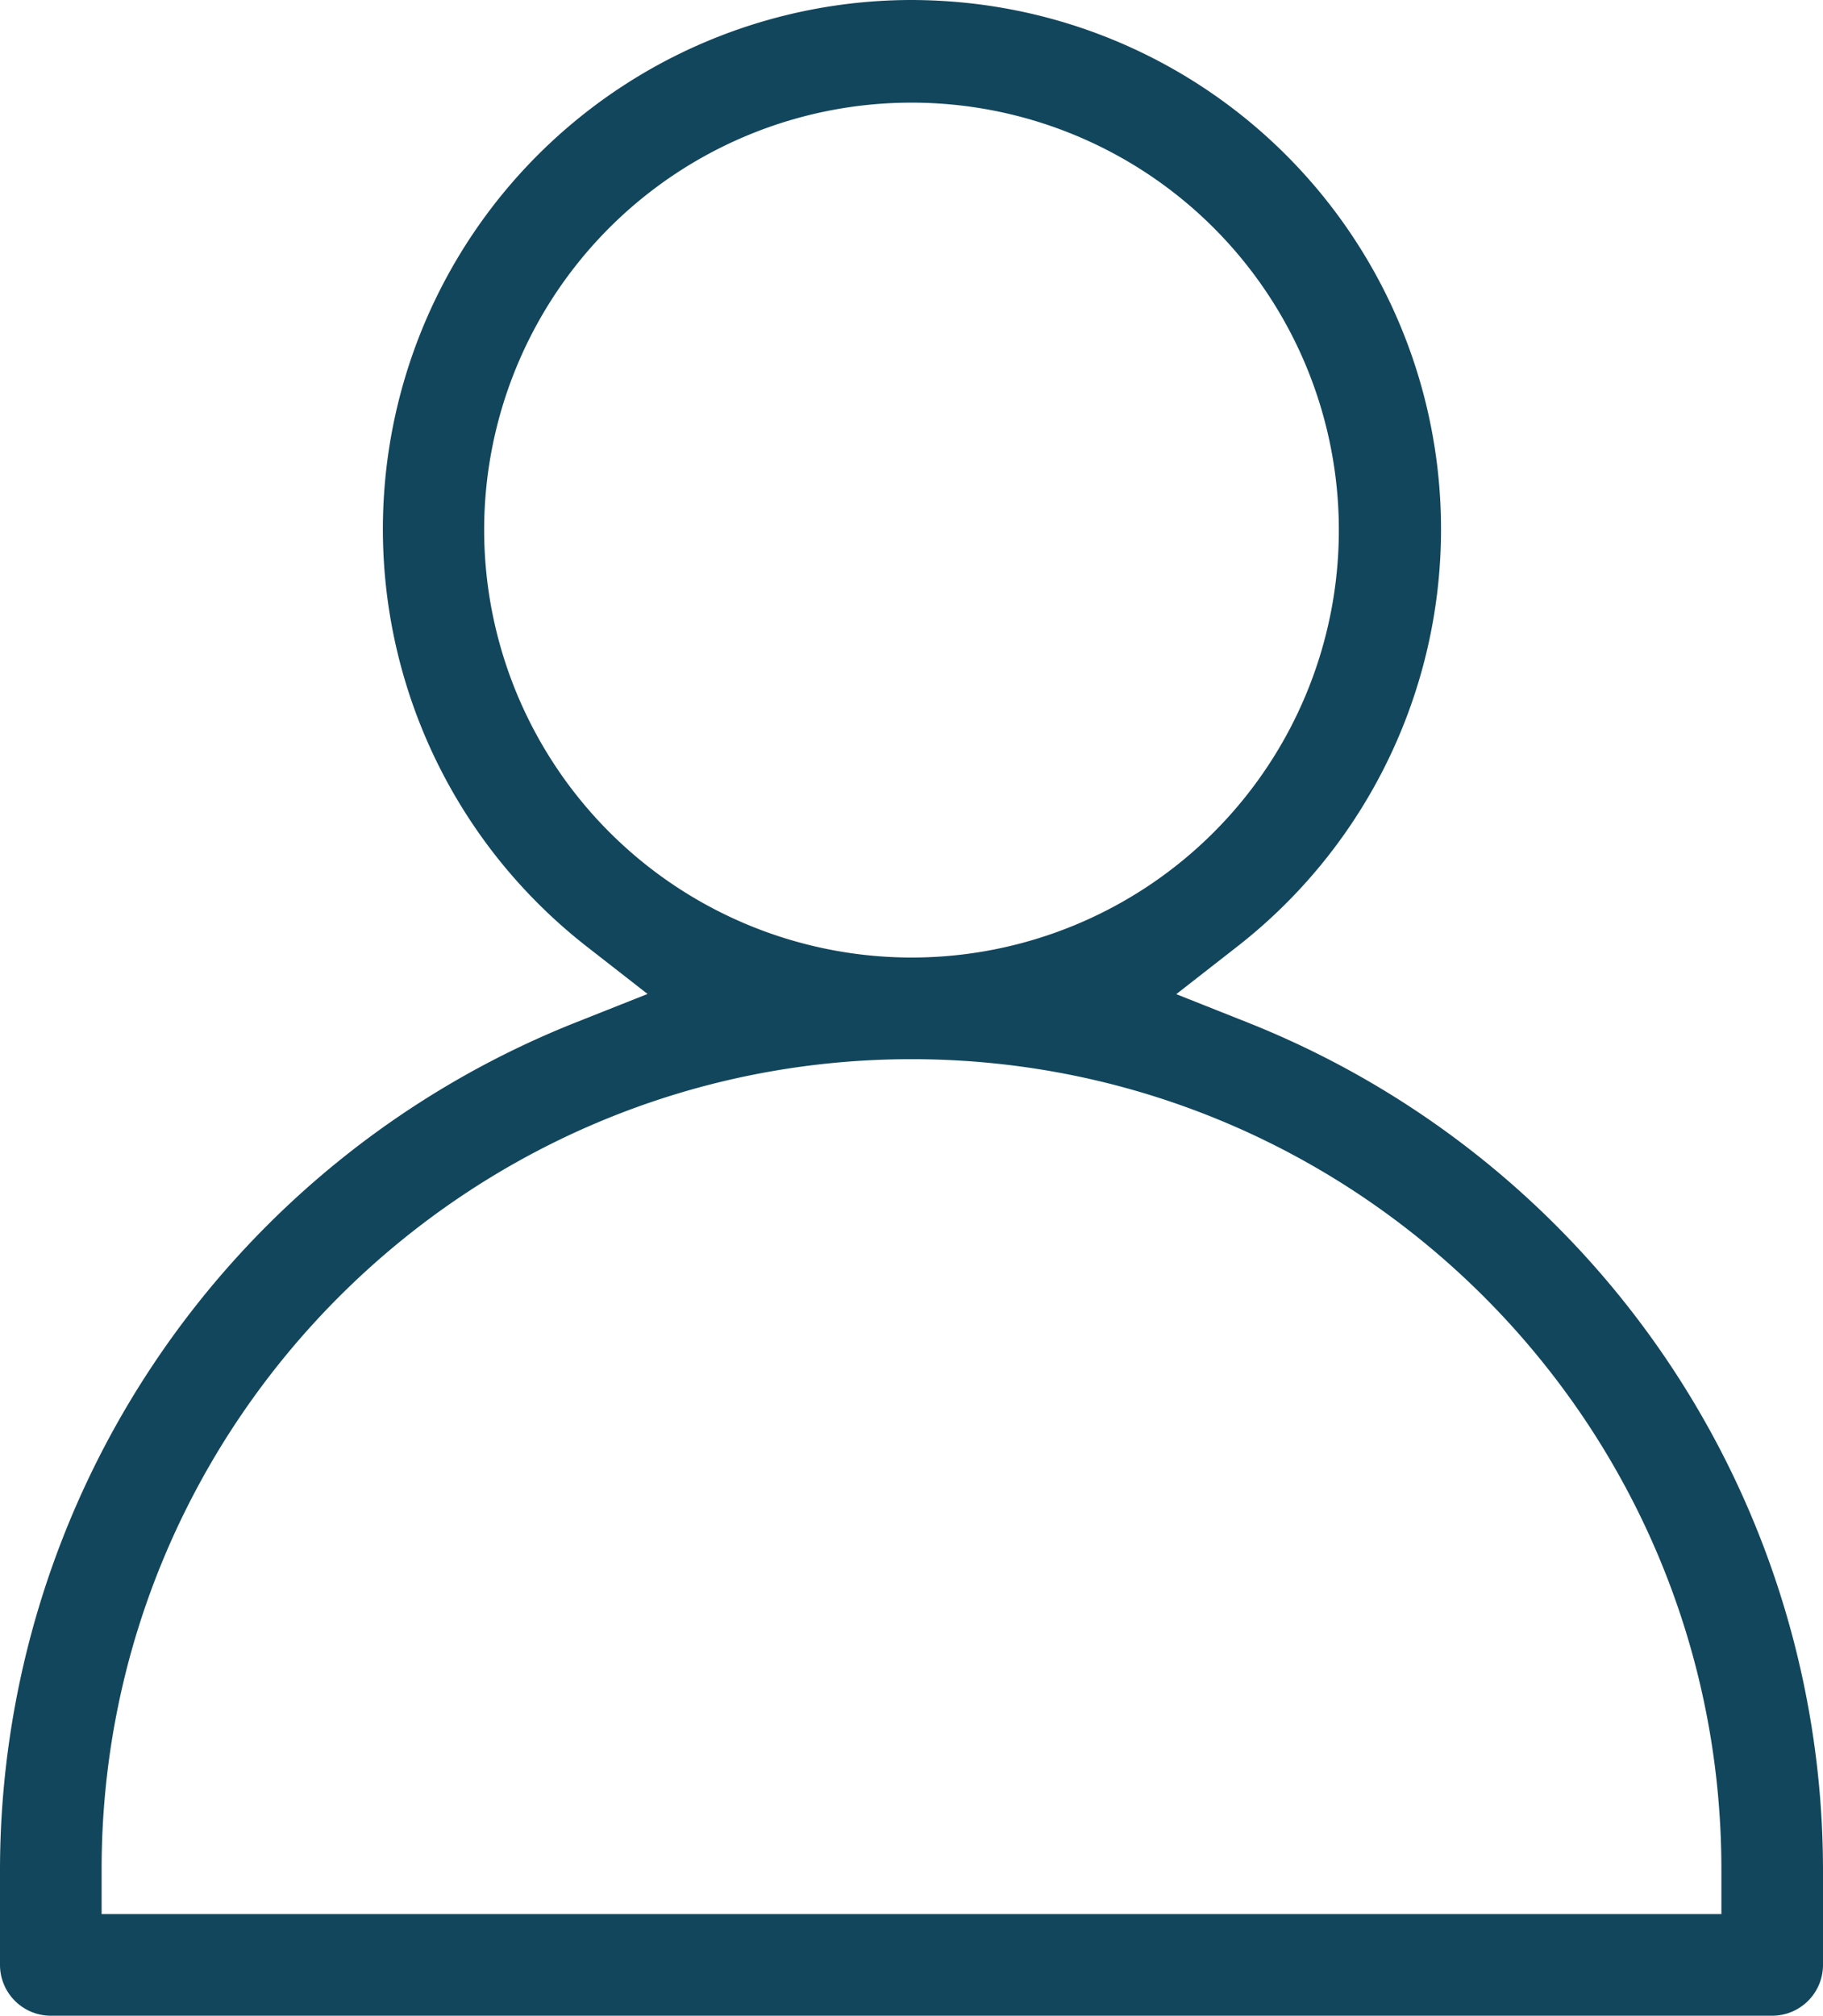 <svg xmlns="http://www.w3.org/2000/svg" viewBox="0 0 380 420.08">
  <path d="M369.41,420.07A10.6,10.6,0,0,0,380,409.48V389.55A190.15,190.15,0,0,0,260.3,213.18l-15.11-6,12.81-10A110.27,110.27,0,0,0,203.47.83,113.49,113.49,0,0,0,189.86,0a110.27,110.27,0,0,0-86.64,178.2,110.93,110.93,0,0,0,18.94,18.94l12.82,10-15.12,6A190.17,190.17,0,0,0,0,389.56v19.92a10.6,10.6,0,0,0,10.59,10.59ZM100.92,110.47A89.08,89.08,0,1,1,190,199.55,89.18,89.18,0,0,1,100.92,110.47ZM21.18,389.55c0-93.09,75.73-168.82,168.82-168.82s168.82,75.73,168.82,168.82v9.34H21.18Z" style="fill: #12465c"/>
</svg>

